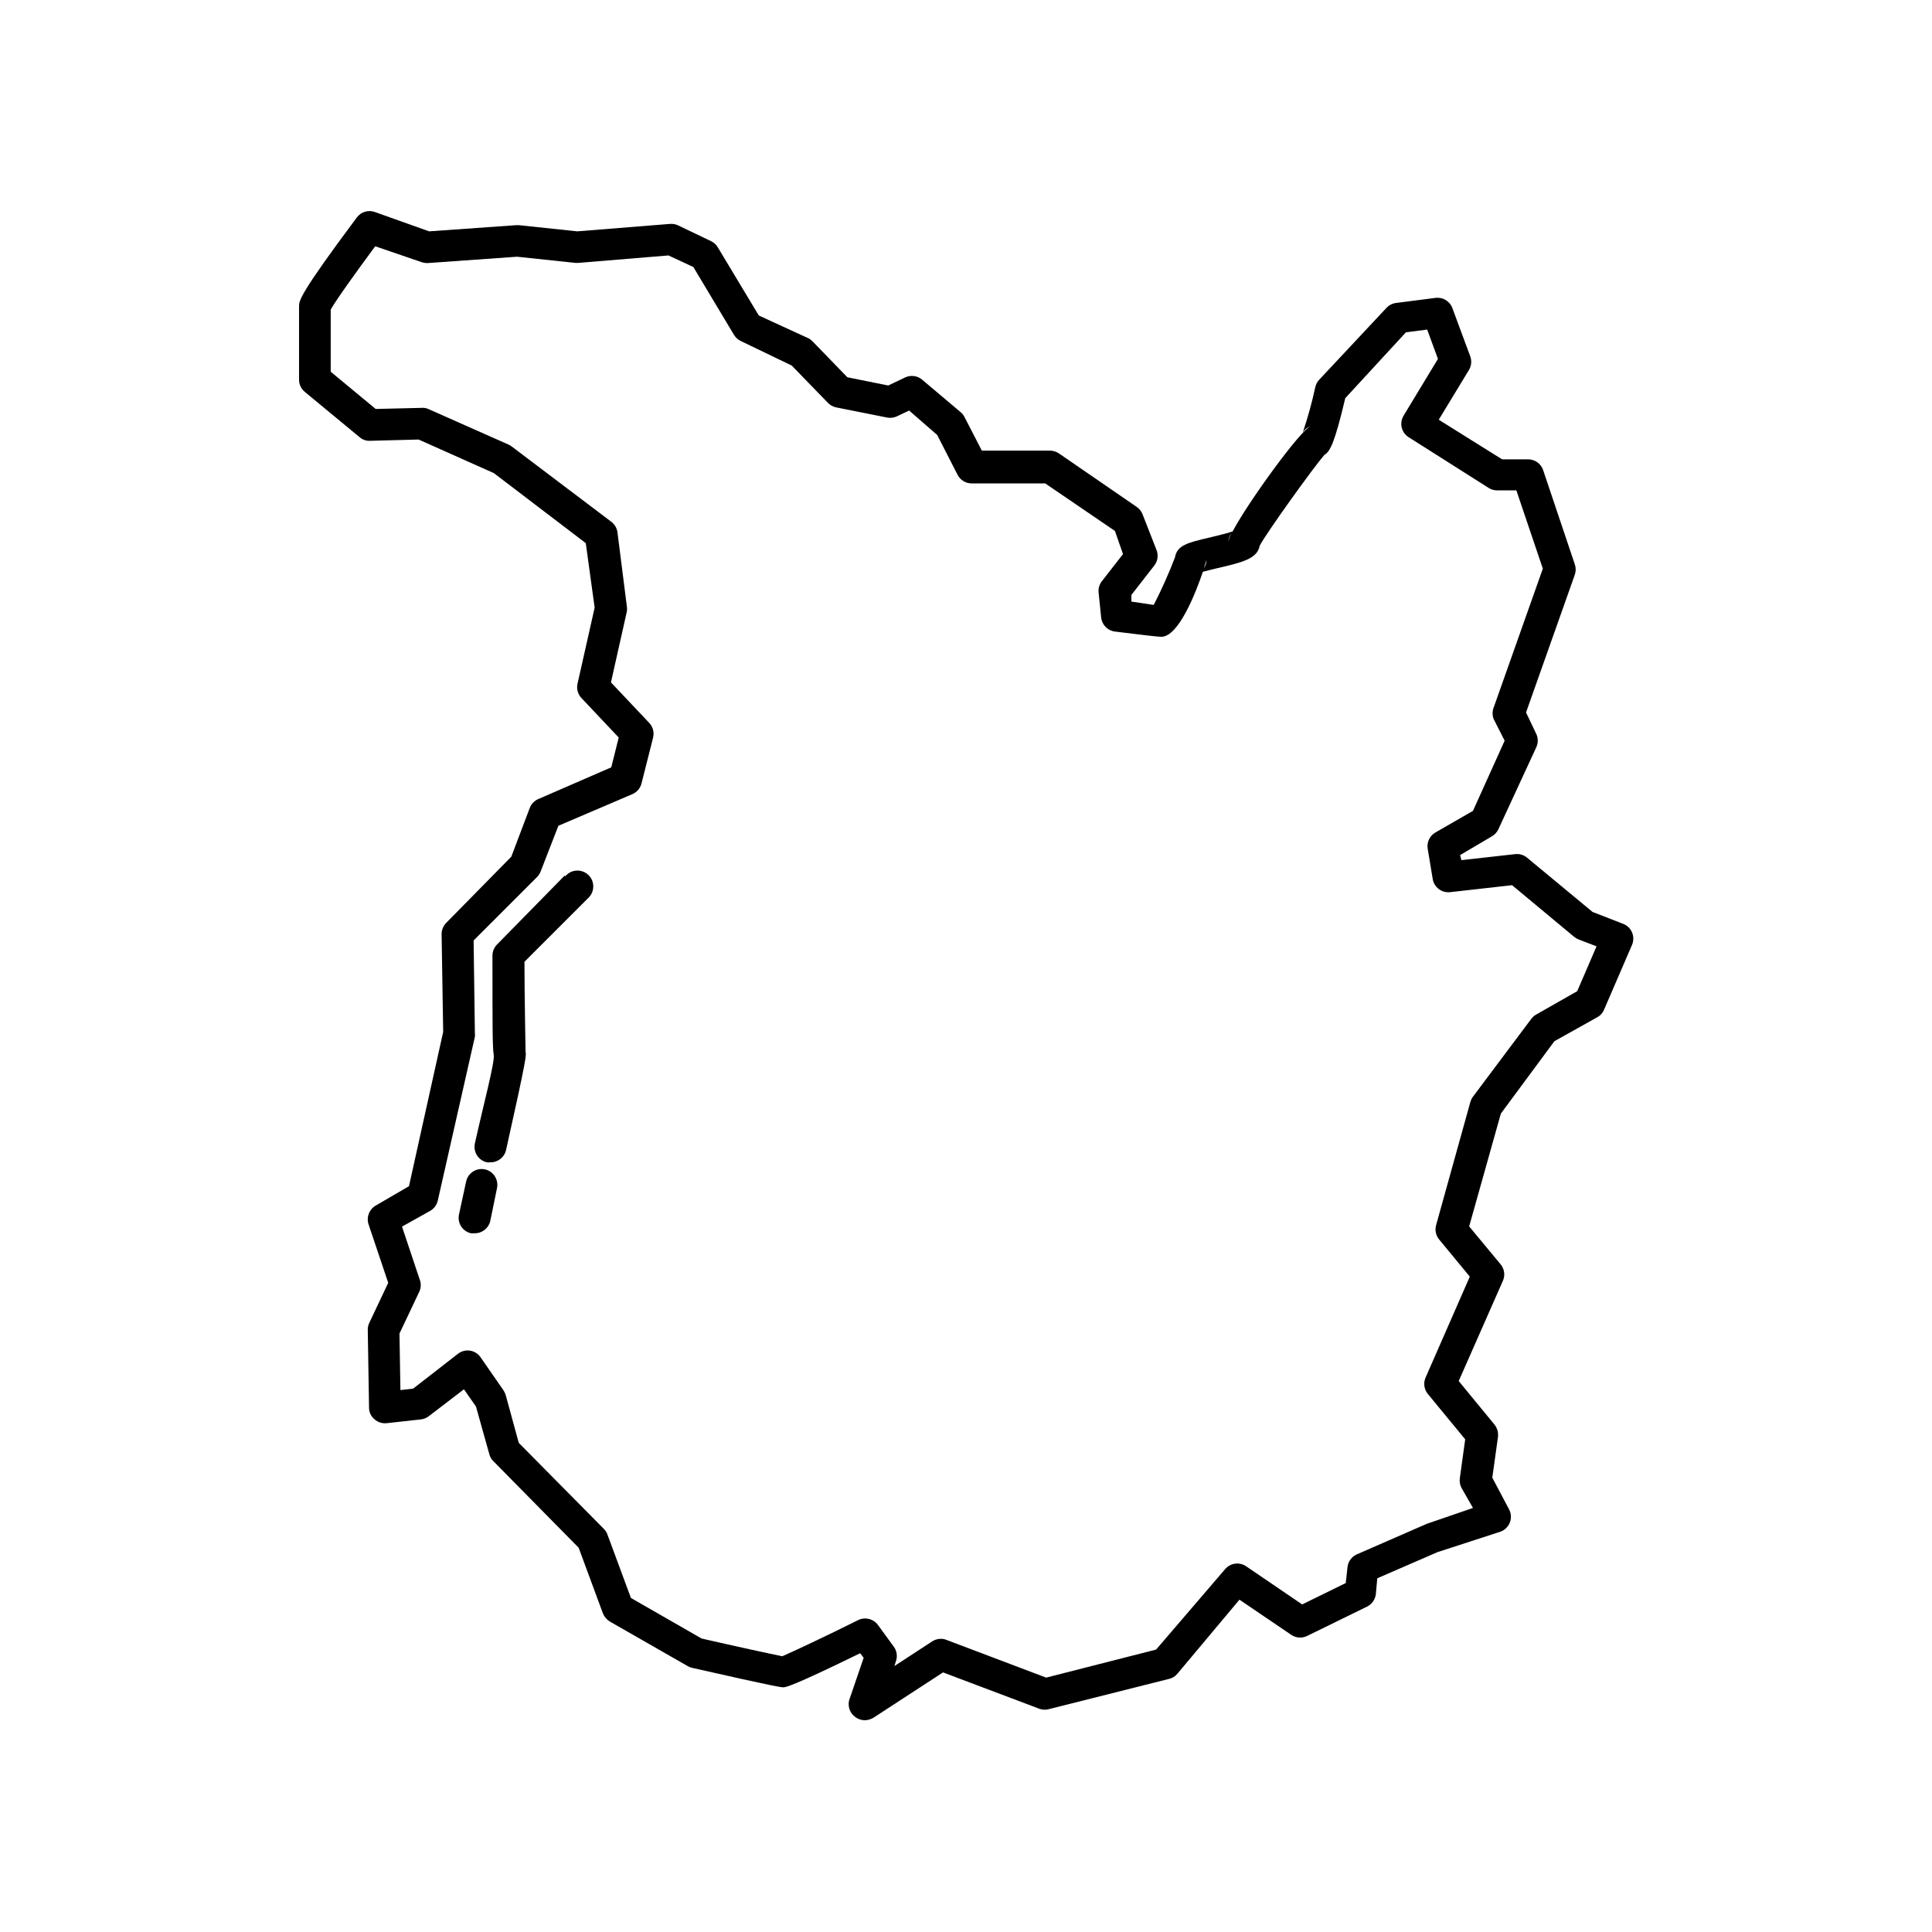 <?xml version="1.0" encoding="UTF-8"?>
<!-- Uploaded to: SVG Find, www.svgrepo.com, Generator: SVG Find Mixer Tools -->
<svg fill="#000000" width="800px" height="800px" version="1.1" viewBox="144 144 512 512" xmlns="http://www.w3.org/2000/svg">
 <g>
  <path d="m239.24 259.81c0.766 0.695 1.777 1.059 2.812 1.008l12.891-0.336 19.941 8.902 24.352 18.555 2.352 17.086-4.535 20.152v0.004c-0.312 1.367 0.082 2.801 1.047 3.82l9.867 10.453-1.973 7.894-19.312 8.398v-0.004c-1.035 0.438-1.852 1.27-2.266 2.309l-4.914 12.977-17.297 17.59c-0.77 0.801-1.195 1.871-1.176 2.981l0.418 25.863-9.066 40.891-8.859 5.164c-1.707 1.008-2.481 3.074-1.848 4.957l5.207 15.488-5.039 10.664c-0.273 0.578-0.402 1.211-0.379 1.848l0.336 20.57v0.004c-0.008 1.184 0.516 2.309 1.43 3.062 0.879 0.793 2.055 1.172 3.231 1.051l9.109-1.008h0.004c0.746-0.09 1.457-0.379 2.055-0.84l9.32-7.137 3.191 4.578 3.527 12.594c0.172 0.703 0.535 1.344 1.051 1.848l22.629 22.965 6.422 17.383c0.363 0.91 1.012 1.676 1.848 2.184l20.613 11.797c0.352 0.215 0.734 0.371 1.137 0.461 22.754 5.164 23.68 5.164 24.227 5.164s1.891 0 20.363-9.027l0.922 1.219-3.652 10.664h-0.004c-0.742 1.785-0.172 3.848 1.387 4.996 0.734 0.566 1.633 0.879 2.562 0.883 0.812-0.02 1.609-0.25 2.309-0.672l18.43-12.008 25.695 9.699v-0.004c0.82 0.258 1.699 0.258 2.519 0l31.695-7.977c0.859-0.191 1.629-0.664 2.184-1.344l16.461-19.648 13.73 9.32h-0.004c1.246 0.844 2.848 0.957 4.199 0.297l15.871-7.766v-0.004c1.301-0.625 2.188-1.879 2.352-3.316l0.379-4.199 15.949-6.926 16.543-5.375c1.184-0.379 2.141-1.262 2.609-2.41 0.473-1.152 0.406-2.453-0.172-3.551l-4.449-8.398 1.512-10.832h-0.004c0.133-1.156-0.199-2.316-0.922-3.231l-9.488-11.547 11.754-26.66c0.578-1.402 0.352-3.008-0.586-4.199l-8.398-10.117 8.398-29.895 14.191-19.188 11.336-6.34-0.004 0.004c0.816-0.43 1.453-1.125 1.809-1.973l7.43-17.215c0.453-1.059 0.453-2.258 0-3.316-0.445-1.043-1.293-1.859-2.352-2.266l-8.102-3.148-17.383-14.402c-0.879-0.723-2.016-1.055-3.148-0.922l-14.234 1.594-0.336-1.344 8.398-4.953c0.777-0.441 1.395-1.117 1.762-1.934l10.035-21.703c0.504-1.109 0.504-2.379 0-3.484l-2.727-5.711 12.93-36.527c0.305-0.883 0.305-1.844 0-2.727l-8.398-24.98c-0.57-1.695-2.156-2.844-3.945-2.856h-6.926l-16.793-10.496 7.977-13.141c0.68-1.098 0.816-2.441 0.375-3.652l-4.746-12.805 0.004-0.004c-0.688-1.832-2.551-2.945-4.492-2.684l-10.453 1.344c-0.969 0.125-1.859 0.586-2.519 1.301l-17.844 19.059c-0.496 0.531-0.84 1.184-1.008 1.891-0.875 4.078-1.984 8.098-3.316 12.051 0.453-0.762 1.168-1.332 2.016-1.598-2.602 0.922-16.543 20.109-20.613 27.836-1.344 0.504-4.535 1.219-6.34 1.68-5.625 1.301-8.398 2.016-8.941 5.207h-0.004c-1.648 4.293-3.527 8.5-5.625 12.594l-5.922-0.883v-1.762l6.047-7.766c0.941-1.191 1.164-2.797 0.59-4.199l-3.695-9.445c-0.312-0.789-0.855-1.461-1.555-1.934l-20.57-14.148c-0.703-0.488-1.539-0.754-2.394-0.754h-18.055l-4.578-8.859h0.004c-0.234-0.484-0.562-0.91-0.965-1.262l-10.246-8.648c-1.254-1.086-3.031-1.332-4.535-0.629l-4.492 2.141-10.832-2.184-9.238-9.531 0.004 0.004c-0.355-0.379-0.785-0.68-1.262-0.883l-12.973-5.961-10.832-18.012c-0.418-0.73-1.047-1.312-1.805-1.68l-8.773-4.199c-0.656-0.305-1.379-0.434-2.102-0.379l-24.602 1.973-15.449-1.637h-0.758l-23.051 1.637-14.359-5.121h0.004c-1.734-0.629-3.68-0.047-4.785 1.43-15.324 20.527-15.324 22.039-15.324 23.637v19.395c0.008 1.234 0.562 2.402 1.512 3.191zm231.25 25.191h-0.004c-0.48 0.785-0.805 1.652-0.965 2.562 0.016-0.918 0.359-1.797 0.965-2.477zm-6.758 7.305h-0.004c0.008 0.793-0.227 1.57-0.672 2.227 0.418-1.262 0.672-2.102 0.672-2.141zm-232.09-66.25c1.258-2.309 6.633-9.824 11.797-16.793l12.258 4.199h0.004c0.555 0.188 1.137 0.273 1.723 0.25l23.594-1.68 15.449 1.637h0.797l23.891-1.973 6.59 3.066 10.789 18.012h0.004c0.438 0.719 1.078 1.289 1.848 1.637l13.434 6.465 9.574 9.867h-0.004c0.59 0.617 1.352 1.043 2.184 1.215l13.477 2.688c0.879 0.184 1.789 0.082 2.606-0.293l3.273-1.555 7.43 6.465 5.418 10.582c0.723 1.395 2.164 2.269 3.738 2.266h19.48l18.473 12.594 2.141 6.133-5.625 7.223c-0.652 0.848-0.953 1.914-0.84 2.981l0.672 6.59c0.199 1.945 1.711 3.492 3.652 3.738 7.348 0.922 11.461 1.387 12.301 1.387 4.535 0 9.07-11.504 11-17.215 0.965-0.293 2.352-0.586 3.484-0.883 6.926-1.594 10.957-2.562 11.586-6.047 1.891-3.57 14.191-20.656 17.129-24.059 1.512-0.84 2.731-3.148 5.543-15.031l16.082-17.461 5.625-0.715 2.856 7.766-9.07 14.988v0.004c-0.613 0.98-0.797 2.172-0.504 3.293 0.293 1.121 1.039 2.07 2.059 2.625l20.992 13.309c0.668 0.414 1.438 0.633 2.223 0.629h5.082l7.012 20.738-13.016 36.777v0.004c-0.398 0.996-0.398 2.109 0 3.106l2.898 5.711-8.398 18.598-9.992 5.75v0.004c-1.457 0.863-2.254 2.519-2.016 4.199l1.344 8.102c0.367 2.207 2.398 3.738 4.617 3.484l16.414-1.848 16.5 13.73h0.004c0.355 0.277 0.754 0.504 1.176 0.672l4.703 1.805-5.121 11.883-10.836 6.168c-0.527 0.293-0.984 0.695-1.344 1.176l-15.449 20.617c-0.297 0.406-0.523 0.859-0.672 1.344l-9.109 32.746c-0.352 1.32-0.039 2.731 0.84 3.777l8.102 9.824-11.754 26.828c-0.578 1.402-0.355 3.008 0.586 4.199l9.949 12.09-1.426 10.328c-0.117 0.852 0.031 1.715 0.418 2.481l3.066 5.371-12.219 4.199-18.559 8.102h0.004c-1.375 0.609-2.32 1.906-2.477 3.402l-0.461 4.199-11.547 5.668-14.863-10.117c-1.789-1.211-4.207-0.867-5.586 0.797l-18.262 21.285-29.137 7.43-26.406-9.992c-0.48-0.195-0.996-0.297-1.512-0.293-0.805 0.004-1.594 0.234-2.269 0.672l-10.035 6.551 0.418-1.301h0.004c0.453-1.328 0.219-2.793-0.629-3.906l-4.199-5.75c-1.219-1.602-3.402-2.113-5.207-1.219-8.398 4.199-17.34 8.398-20.109 9.574-2.938-0.586-12.594-2.688-21.371-4.703l-18.727-10.746-6.215-16.793 0.004-0.004c-0.203-0.551-0.516-1.051-0.922-1.469l-22.59-22.84-3.441-12.594c-0.137-0.461-0.332-0.898-0.59-1.305l-6.086-8.773c-0.645-0.941-1.645-1.574-2.769-1.762-1.148-0.18-2.32 0.125-3.234 0.84l-11.883 9.234-3.359 0.379-0.25-14.988 5.332-11.25v-0.004c0.41-1.008 0.41-2.137 0-3.148l-4.66-13.938 7.516-4.199c1.008-0.594 1.723-1.582 1.973-2.727l9.824-43.371c0.043-0.309 0.043-0.617 0-0.926l-0.336-24.602 16.793-16.793c0.395-0.398 0.707-0.871 0.926-1.387l4.746-12.219 19.648-8.398-0.004 0.004c1.199-0.527 2.086-1.582 2.394-2.856l3.066-12.133h-0.004c0.344-1.395-0.055-2.867-1.047-3.902l-10.121-10.707 4.199-18.727c0.086-0.5 0.086-1.012 0-1.512l-2.477-19.562c-0.156-1.105-0.746-2.102-1.637-2.773l-26.324-19.902v0.004c-0.25-0.191-0.516-0.359-0.797-0.504l-21.285-9.445c-0.566-0.262-1.188-0.379-1.809-0.336l-12.219 0.293-11.922-9.867z"/>
  <path d="m293.61 376.07-17.883 18.223c-0.777 0.781-1.215 1.836-1.219 2.938 0 18.766 0 24.434 0.336 26.324s-2.769 13.395-4.996 23.469c-0.496 2.262 0.934 4.496 3.191 4.996 0.293 0.043 0.59 0.043 0.883 0 2 0.051 3.758-1.32 4.195-3.273 5.5-24.602 5.375-25.191 5.164-25.945 0-1.594-0.293-14.402-0.293-23.93l16.793-16.793v-0.004c0.883-0.766 1.406-1.867 1.441-3.035 0.039-1.168-0.414-2.301-1.246-3.121-0.832-0.82-1.973-1.258-3.141-1.207-1.168 0.055-2.262 0.594-3.016 1.488z"/>
  <path d="m272.58 453.91c-1.086-0.25-2.227-0.062-3.172 0.531-0.945 0.59-1.617 1.531-1.867 2.617l-1.891 8.734c-0.25 1.086-0.059 2.227 0.531 3.172 0.59 0.945 1.531 1.613 2.617 1.863h0.926c1.988 0.055 3.742-1.297 4.199-3.231l1.805-8.816c0.418-2.203-0.969-4.352-3.148-4.871z"/>
 </g>
</svg>